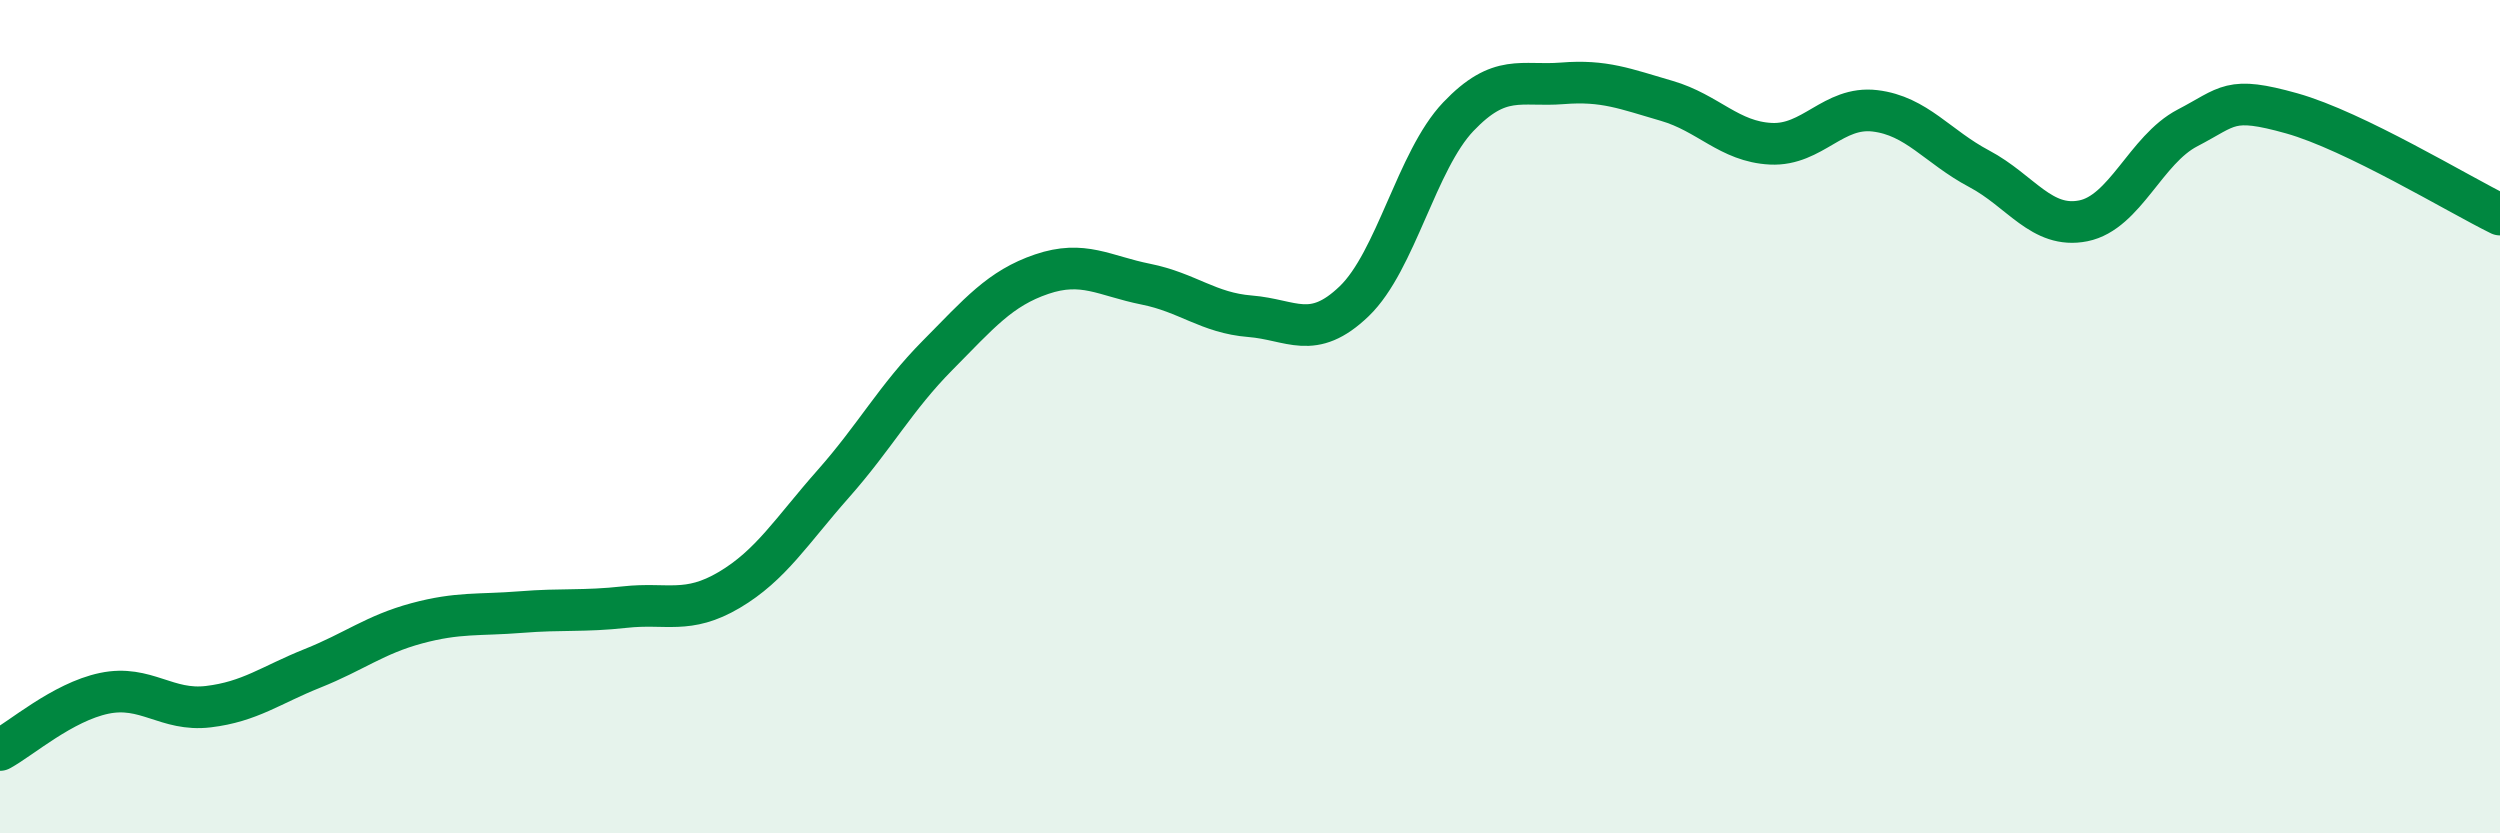 
    <svg width="60" height="20" viewBox="0 0 60 20" xmlns="http://www.w3.org/2000/svg">
      <path
        d="M 0,18 C 0.5,17.73 1.5,16.85 2.5,16.64 C 3.5,16.43 4,17.08 5,16.96 C 6,16.84 6.5,16.44 7.5,16.04 C 8.5,15.64 9,15.23 10,14.96 C 11,14.69 11.5,14.77 12.5,14.69 C 13.5,14.61 14,14.68 15,14.57 C 16,14.46 16.5,14.75 17.5,14.16 C 18.5,13.57 19,12.74 20,11.61 C 21,10.48 21.5,9.54 22.5,8.53 C 23.5,7.52 24,6.92 25,6.58 C 26,6.24 26.5,6.62 27.5,6.82 C 28.5,7.02 29,7.51 30,7.59 C 31,7.67 31.5,8.19 32.5,7.23 C 33.5,6.27 34,3.85 35,2.8 C 36,1.75 36.5,2.08 37.5,2 C 38.5,1.92 39,2.13 40,2.42 C 41,2.71 41.5,3.4 42.5,3.45 C 43.5,3.5 44,2.54 45,2.66 C 46,2.78 46.5,3.52 47.5,4.05 C 48.5,4.58 49,5.5 50,5.3 C 51,5.1 51.5,3.59 52.5,3.07 C 53.5,2.55 53.5,2.3 55,2.72 C 56.5,3.14 59,4.66 60,5.15L60 20L0 20Z"
        fill="#008740"
        opacity="0.1"
        stroke-linecap="round"
        stroke-linejoin="round"
      />
      <path
        d="M 0,18 C 0.5,17.73 1.5,16.85 2.5,16.64 C 3.5,16.43 4,17.08 5,16.96 C 6,16.84 6.5,16.44 7.5,16.04 C 8.5,15.64 9,15.23 10,14.96 C 11,14.69 11.5,14.77 12.5,14.69 C 13.5,14.61 14,14.68 15,14.57 C 16,14.46 16.5,14.75 17.5,14.16 C 18.5,13.57 19,12.74 20,11.61 C 21,10.48 21.5,9.54 22.5,8.53 C 23.5,7.52 24,6.92 25,6.58 C 26,6.24 26.5,6.62 27.5,6.82 C 28.5,7.02 29,7.51 30,7.59 C 31,7.67 31.5,8.19 32.5,7.23 C 33.5,6.27 34,3.85 35,2.8 C 36,1.75 36.5,2.08 37.5,2 C 38.5,1.92 39,2.13 40,2.42 C 41,2.71 41.5,3.4 42.5,3.45 C 43.5,3.5 44,2.54 45,2.66 C 46,2.78 46.5,3.52 47.5,4.05 C 48.5,4.58 49,5.5 50,5.3 C 51,5.1 51.5,3.59 52.5,3.07 C 53.5,2.55 53.5,2.3 55,2.72 C 56.5,3.14 59,4.66 60,5.15"
        stroke="#008740"
        stroke-width="1"
        fill="none"
        stroke-linecap="round"
        stroke-linejoin="round"
      />
    </svg>
  